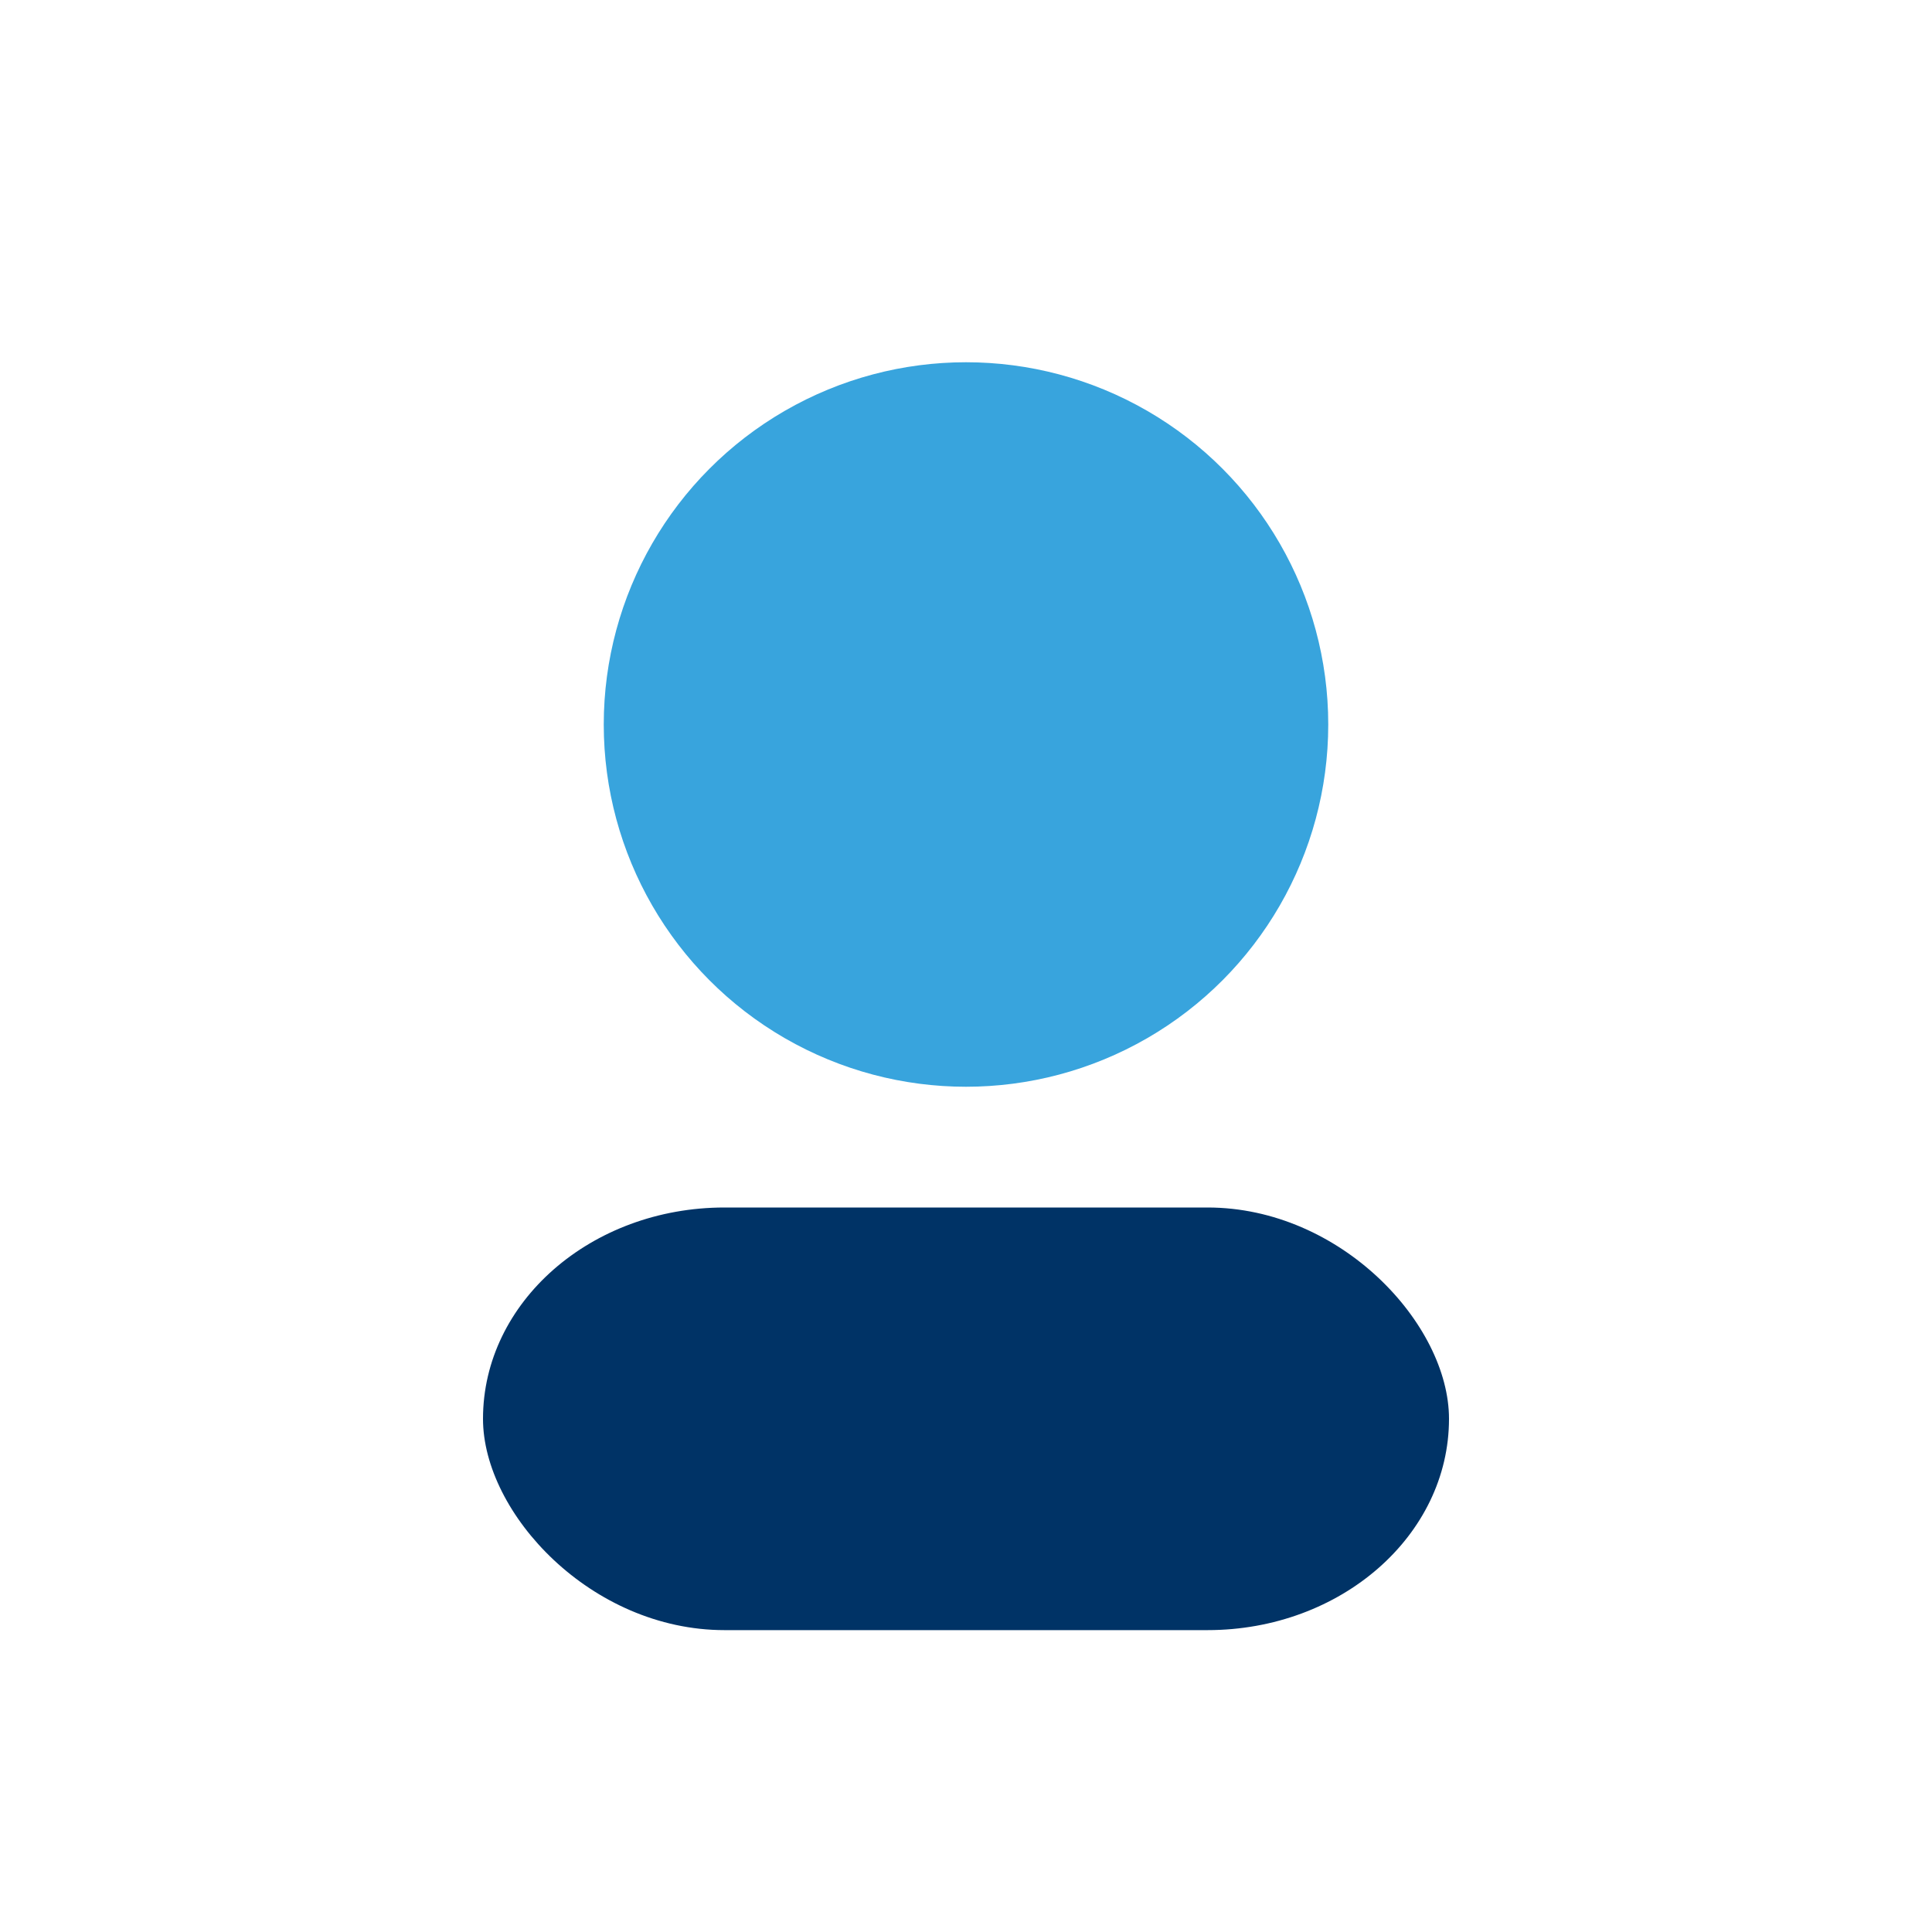 <?xml version="1.0" encoding="UTF-8"?>
<svg xmlns="http://www.w3.org/2000/svg" width="32" height="32" viewBox="0 0 32 32"><circle cx="16" cy="12" r="6" fill="#38A4DD"/><rect x="8" y="20" width="16" height="7" rx="4" fill="#003366"/></svg>